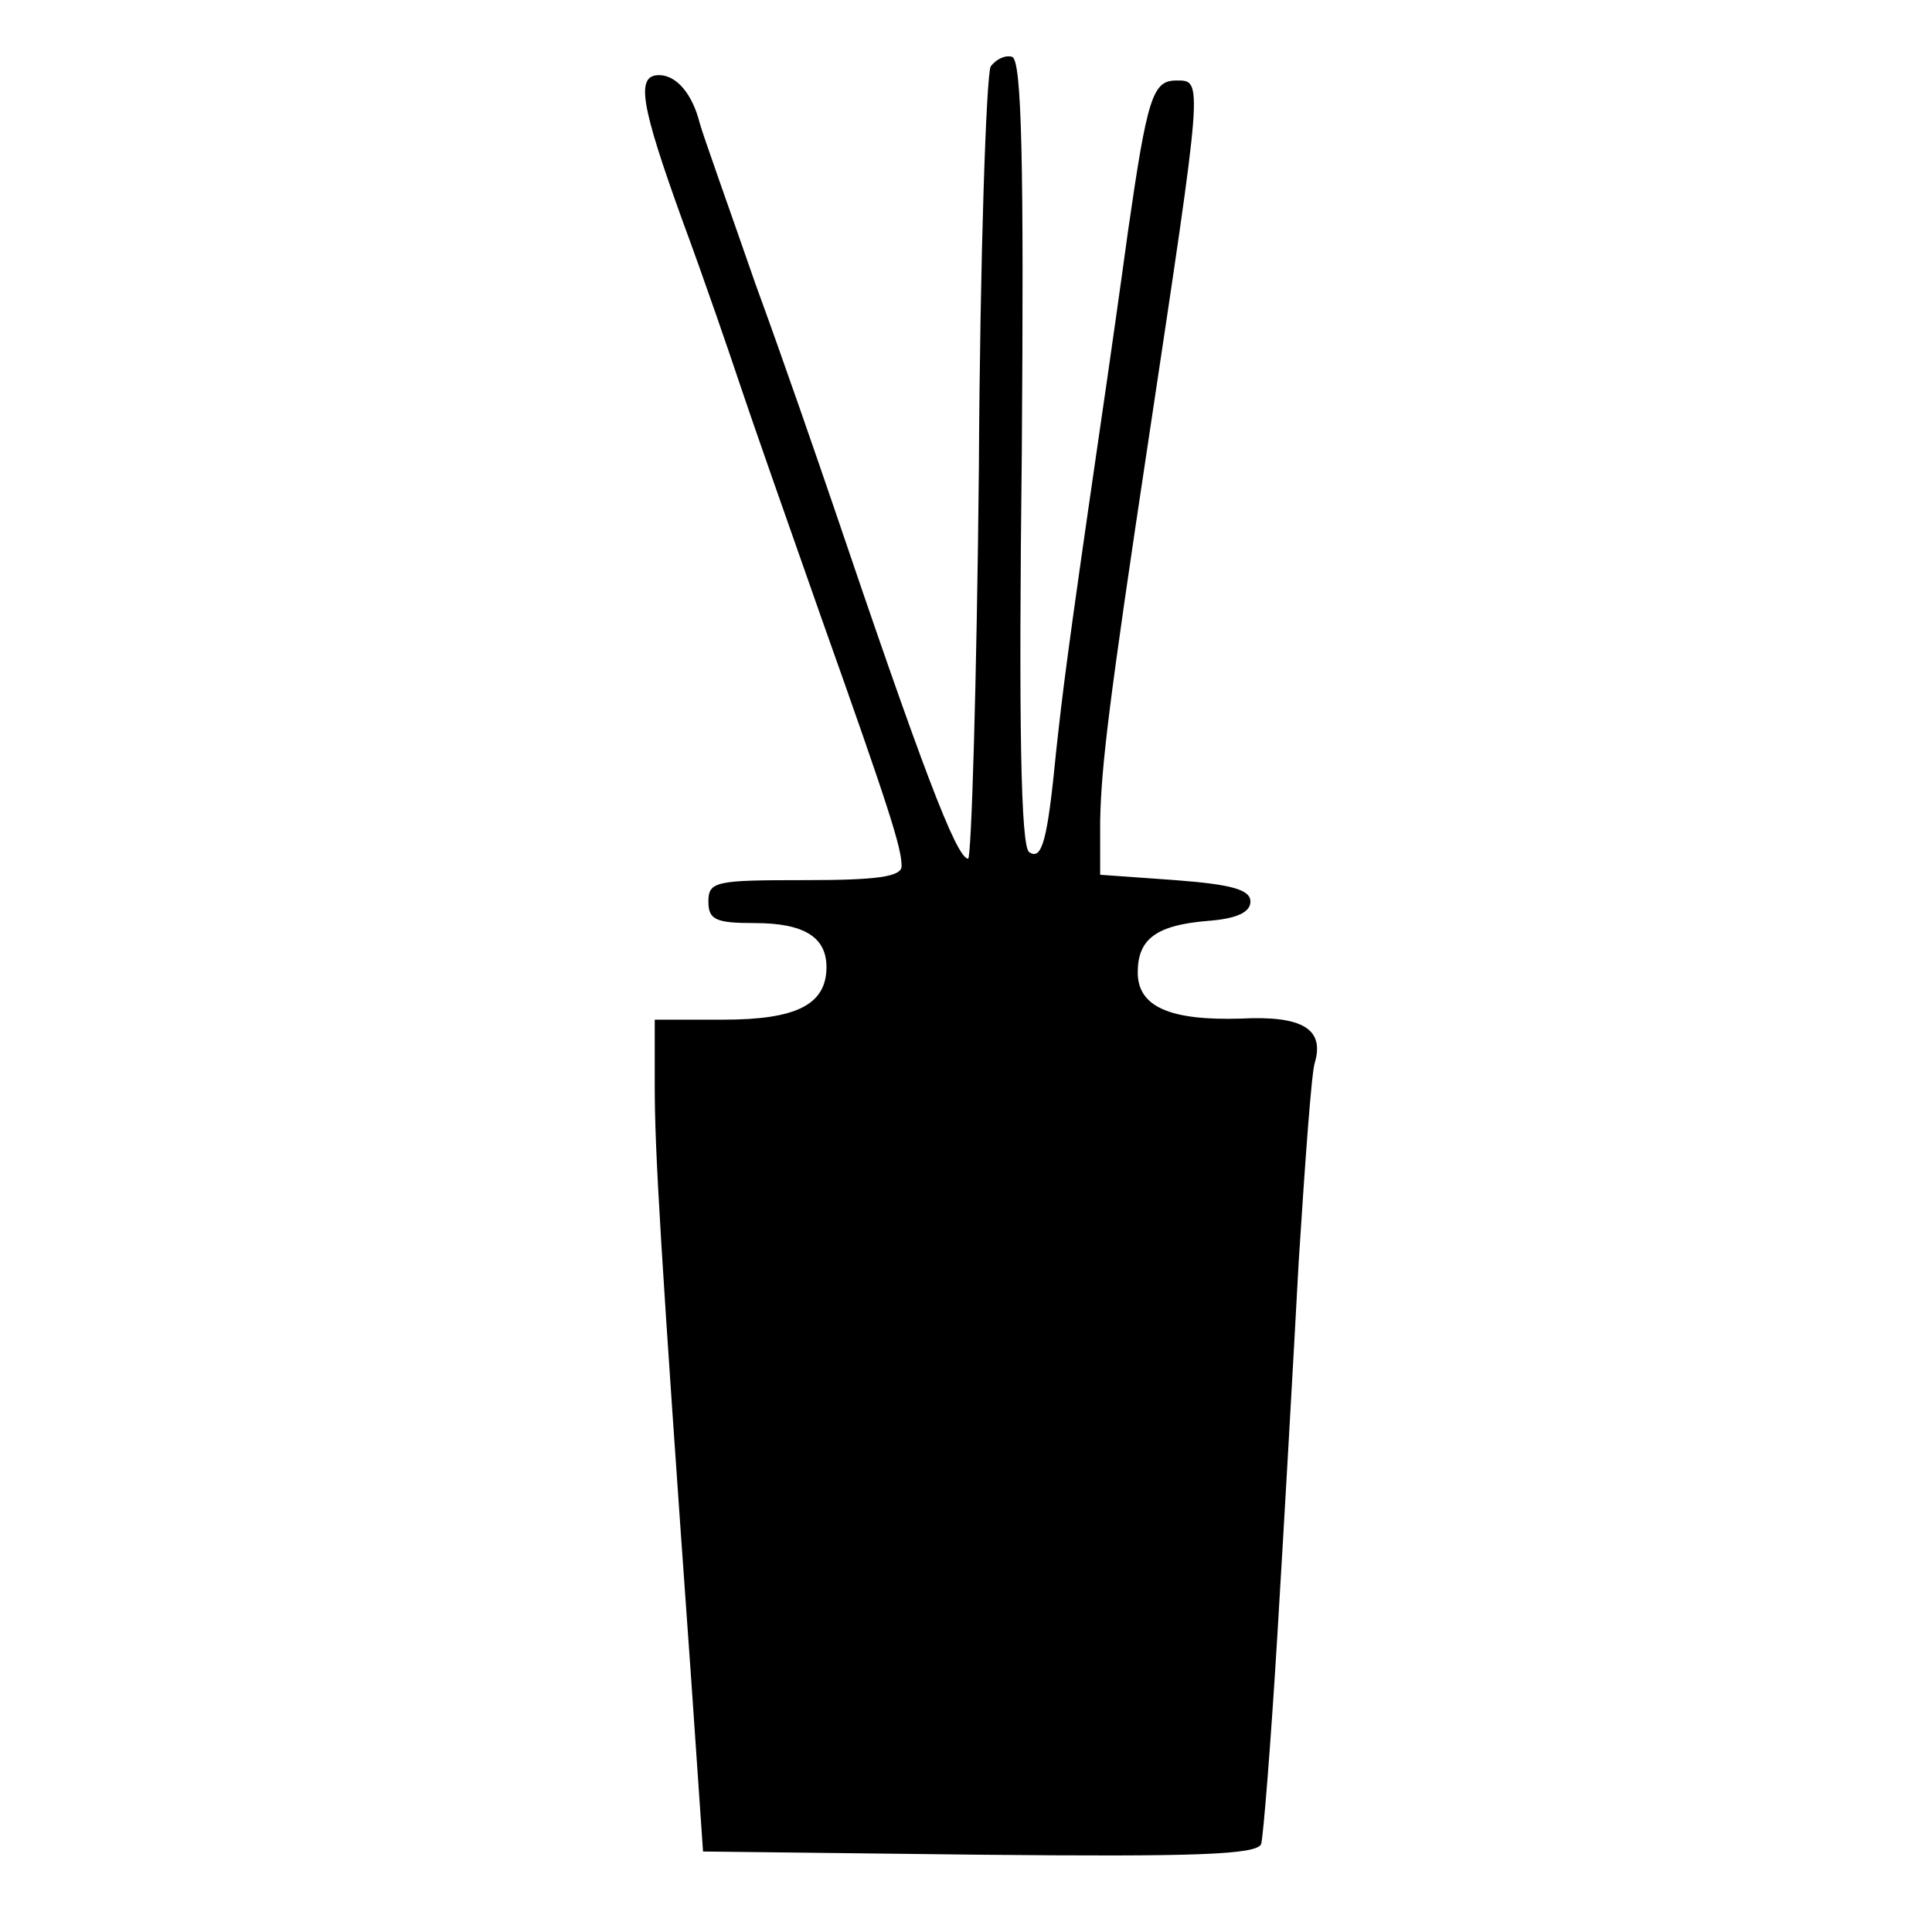 <?xml version="1.0" encoding="UTF-8" standalone="no"?> <svg xmlns="http://www.w3.org/2000/svg" version="1.0" width="180pt" height="180pt" viewBox="0 0 180 180" preserveAspectRatio="xMidYMid meet"><g transform="translate(0,180) scale(0.1,-0.1)" fill="#000000" stroke="none"><path d="M923 1738 c-4 -7 -10 -176 -11 -375 -2 -200 -7 -363 -10 -363 -11 0 -44 88 -126 330 -14 41 -46 134 -72 205 -25 72 -49 139 -52 150 -7 28 -22 45 -38 45 -22 0 -17 -28 22 -136 20 -54 44 -124 54 -154 10 -30 44 -127 75 -215 64 -180 75 -215 75 -232 0 -10 -24 -13 -90 -13 -83 0 -90 -1 -90 -20 0 -17 7 -20 43 -20 46 0 67 -13 67 -41 0 -35 -28 -49 -96 -49 l-64 0 0 -62 c0 -59 5 -147 34 -553 l11 -160 258 -3 c201 -2 258 0 262 10 2 7 9 94 15 193 6 99 15 257 20 350 6 94 12 177 15 185 9 31 -11 44 -69 41 -66 -2 -96 11 -96 43 0 31 17 44 65 48 27 2 40 8 40 18 0 11 -17 16 -70 20 l-70 5 0 50 c1 51 8 110 45 355 51 339 51 335 26 335 -22 0 -27 -15 -45 -140 -6 -44 -18 -129 -27 -190 -30 -206 -34 -240 -40 -295 -8 -82 -13 -102 -25 -94 -8 4 -10 120 -7 372 2 270 0 366 -9 369 -6 2 -15 -2 -20 -9z"></path></g></svg> 
